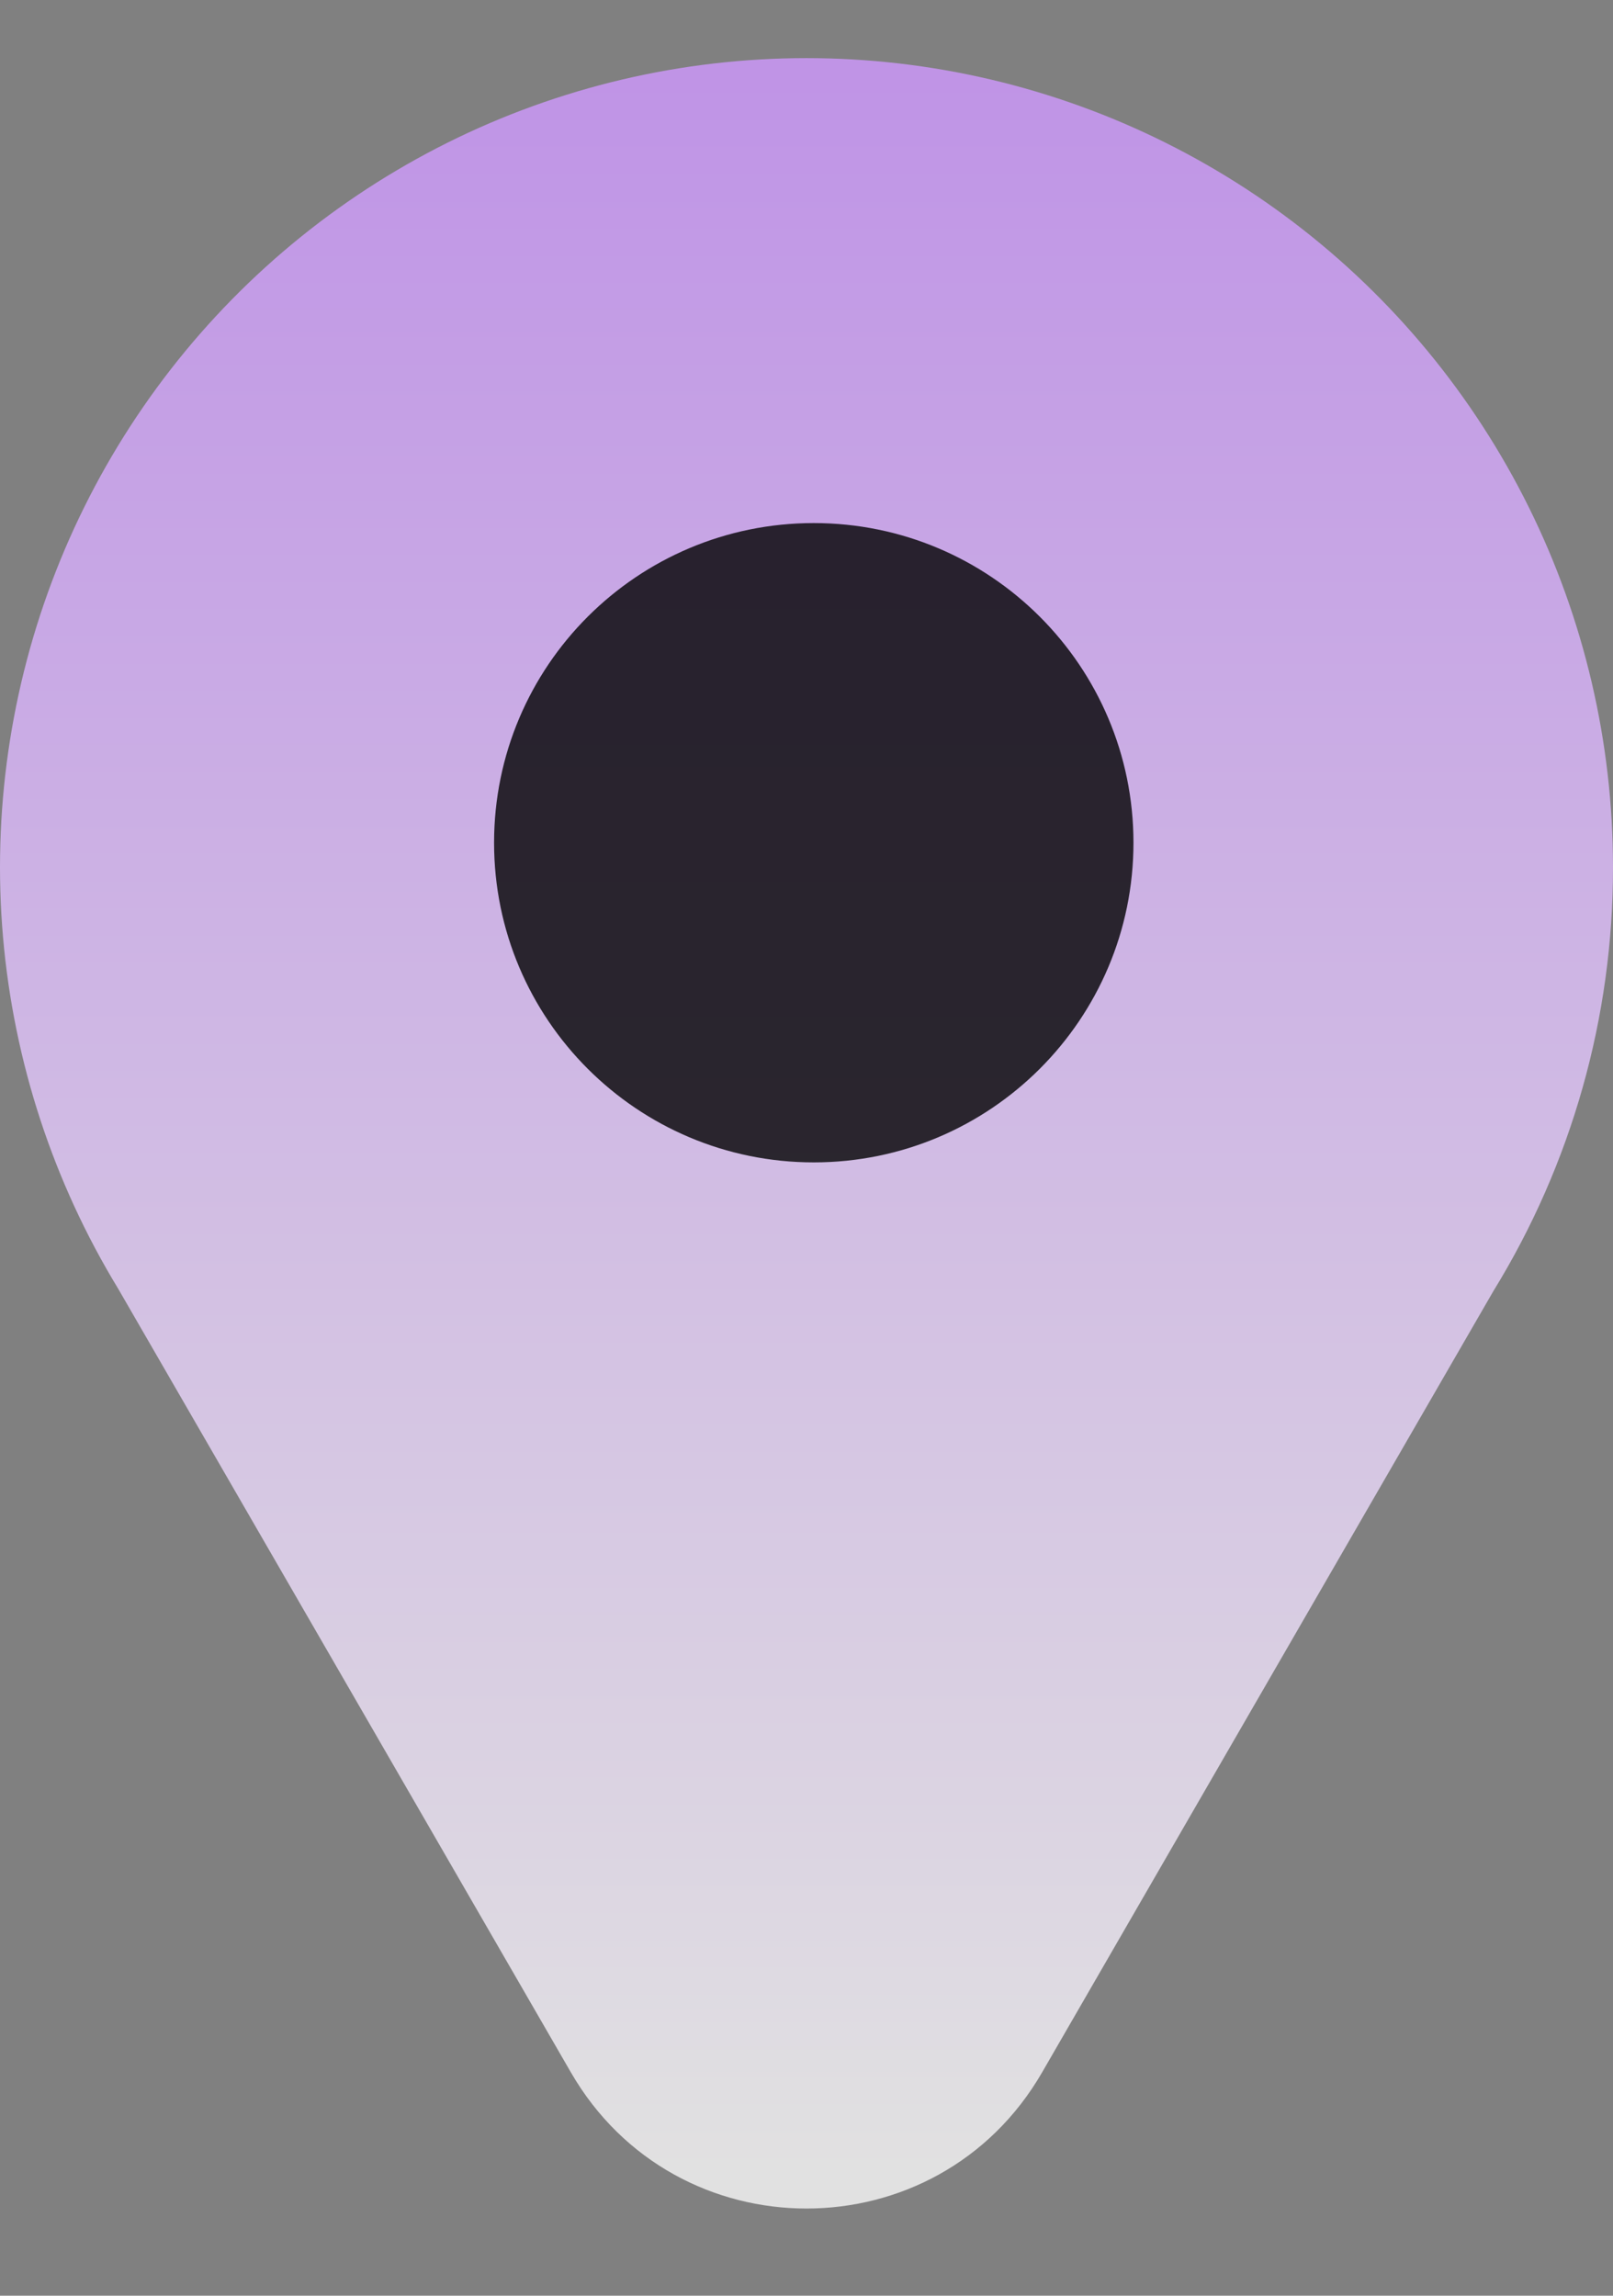 <svg width="111" height="158" viewBox="0 0 111 158" fill="none" xmlns="http://www.w3.org/2000/svg">
<rect x="0" y="0" width="111" height="158" fill="#808080" stroke="none"/>
<path opacity="0.8" d="M111 59.68C111 51.082 109.016 42.601 105.202 34.901C101.388 27.202 95.848 20.493 89.017 15.3C82.186 10.108 74.249 6.573 65.829 4.973C57.408 3.373 48.732 3.751 40.482 6.077C32.231 8.404 24.63 12.616 18.273 18.383C11.917 24.15 6.978 31.316 3.844 39.318C0.71 47.321 -0.534 55.943 0.209 64.508C0.953 73.074 3.663 81.35 8.129 88.689L39.283 142.624C46.507 155.128 64.498 155.123 71.716 142.624L102.759 88.874C108.159 80.101 111.014 69.991 111 59.68Z" fill="url(#paint0_linear_3349_2859)"/>
<path opacity="0.8" d="M56 80C68.15 80 78 70.15 78 58C78 45.85 68.15 36 56 36C43.85 36 34 45.85 34 58C34 70.15 43.85 80 56 80Z" fill="black"/>
<defs>
<linearGradient id="paint0_linear_3349_2859" x1="55.5" y1="149.84" x2="55.5" y2="6.207" gradientUnits="userSpaceOnUse">
<stop stop-color="#F9F9F9"/>
<stop offset="1" stop-color="#CF99FF"/>
</linearGradient>
</defs>
</svg>
